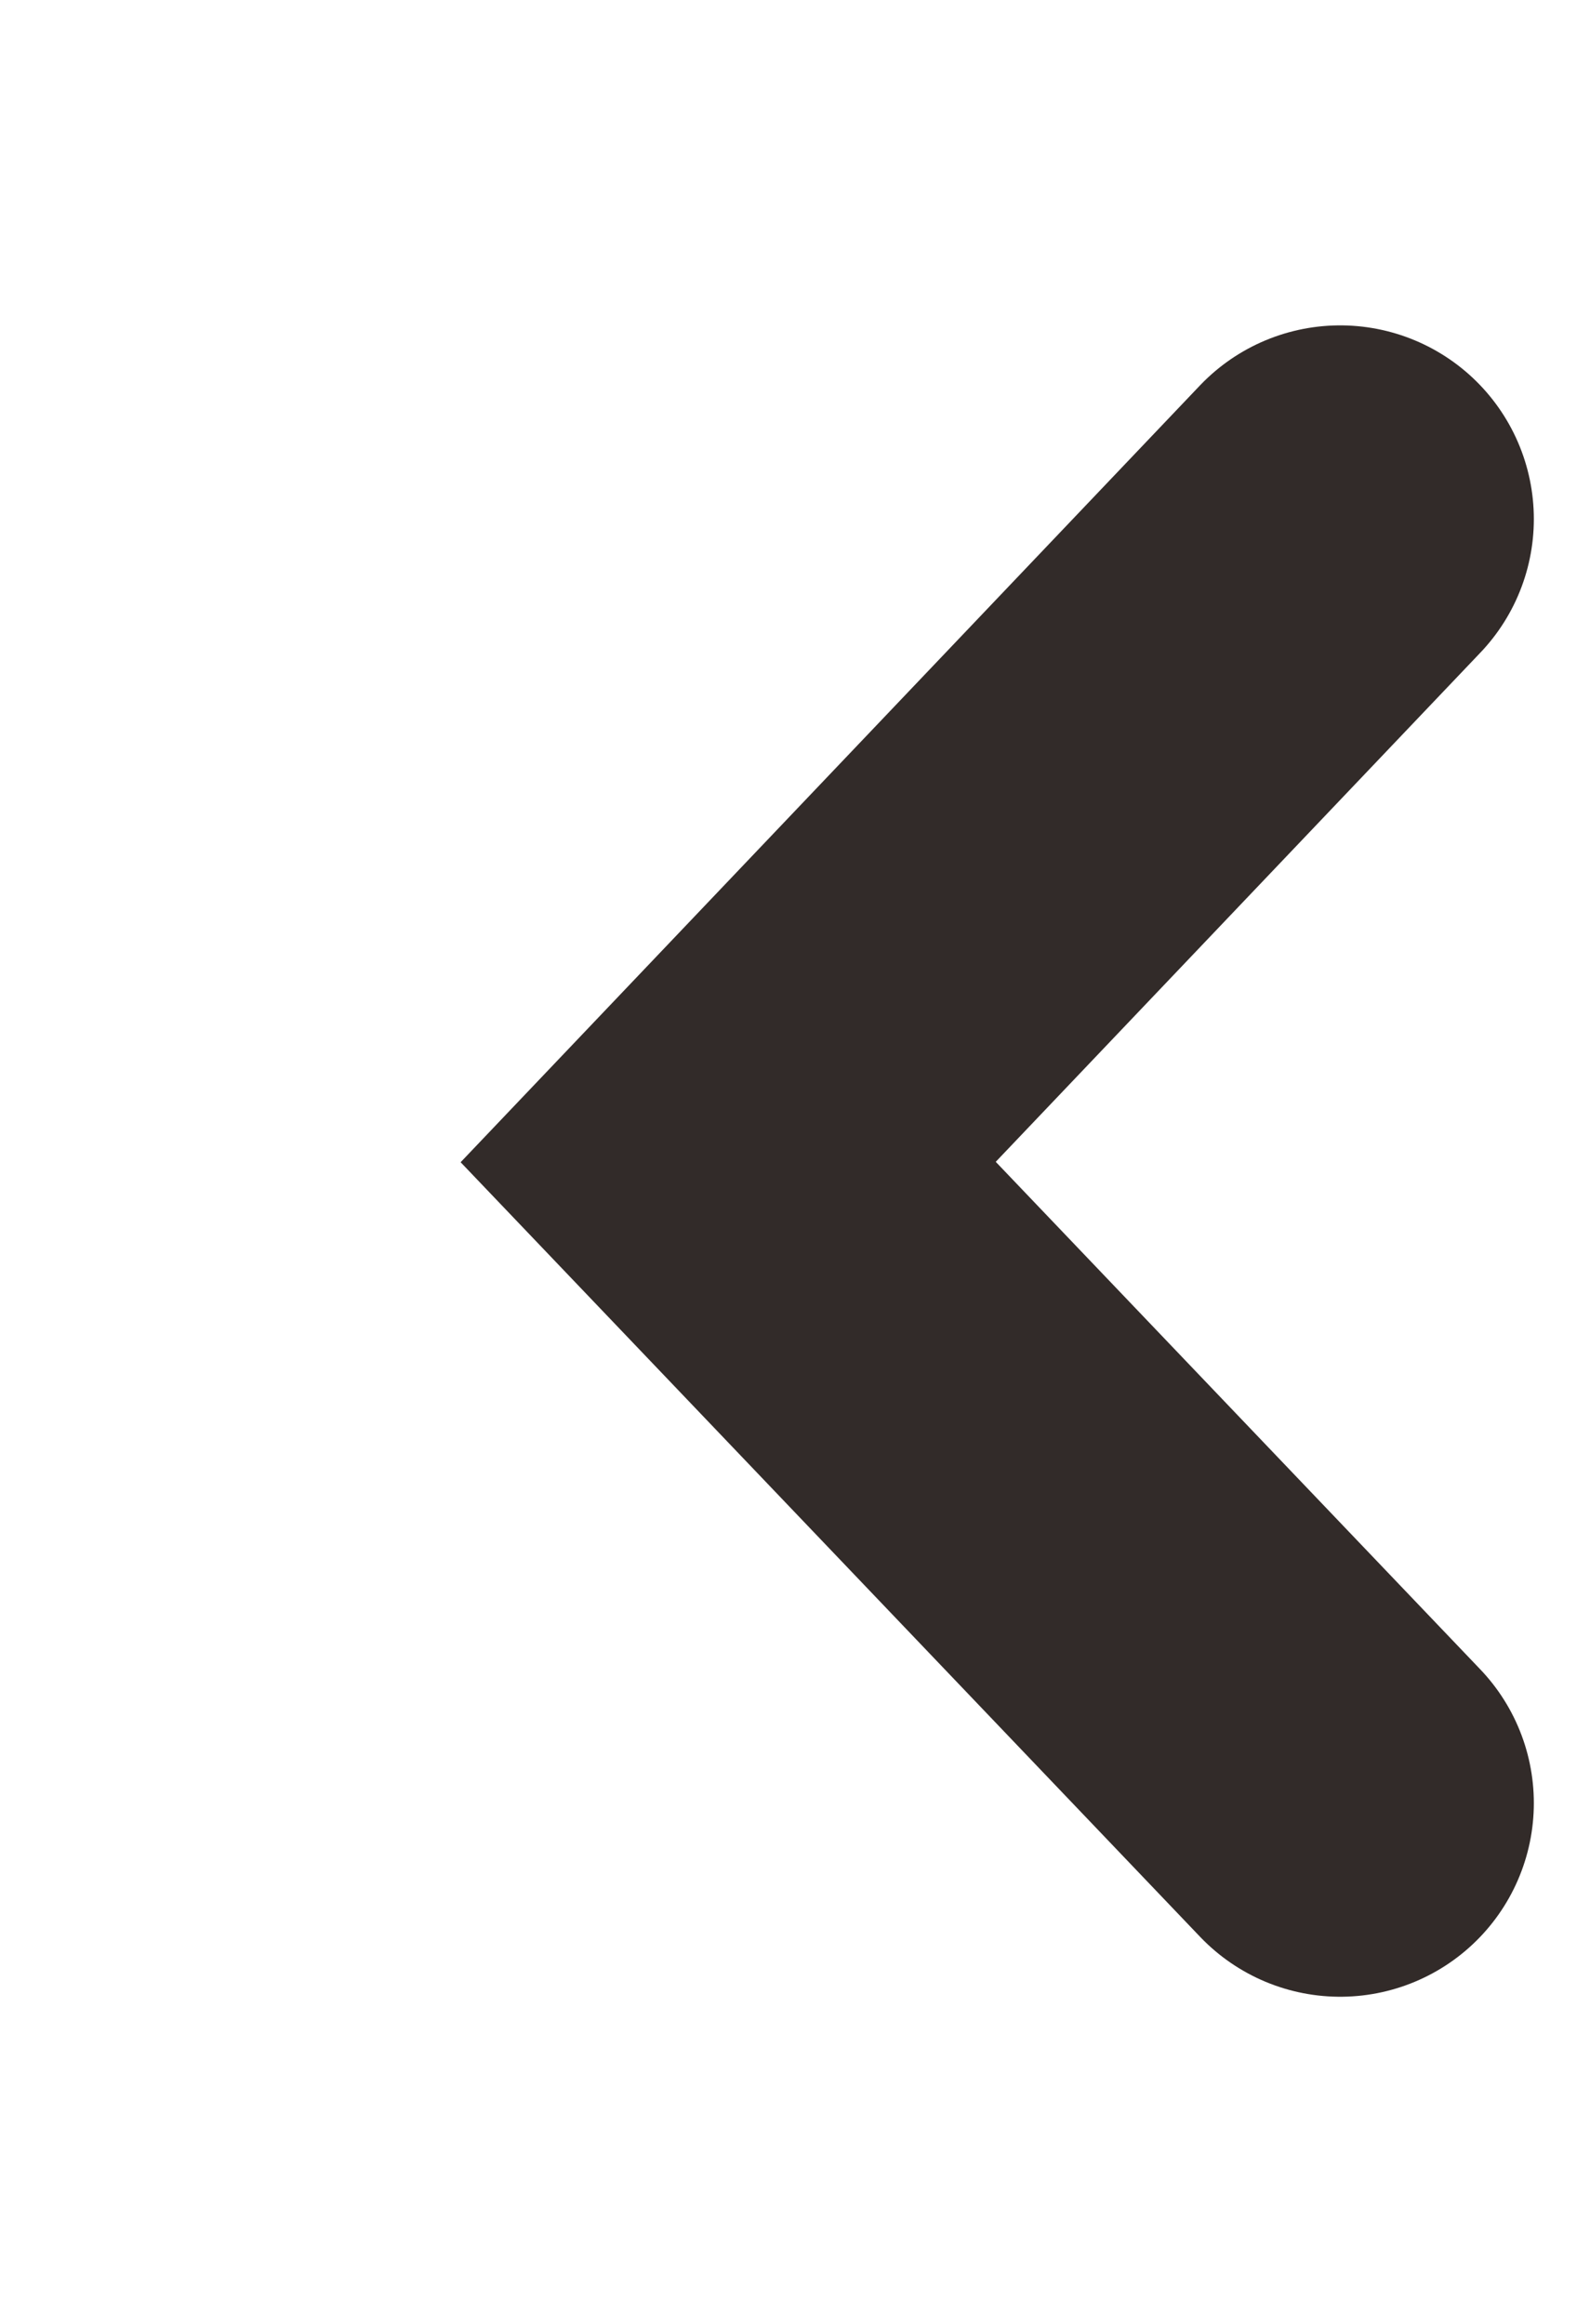 <svg xmlns="http://www.w3.org/2000/svg" width="8.21" height="12" viewBox="0 0 8.21 12">
  <defs>
    <style>
      .cls-1 {
        fill: none;
        stroke: #322b29;
        stroke-linecap: round;
        stroke-width: 2px;
        fill-rule: evenodd;
      }
    </style>
  </defs>
  <path id="icon_arrow_left_black.svg" class="cls-1" d="M1431.8,3346.18l-3.16,3.32,3.16,3.31" transform="translate(-1424.88 -3343.5)"/>
</svg>
